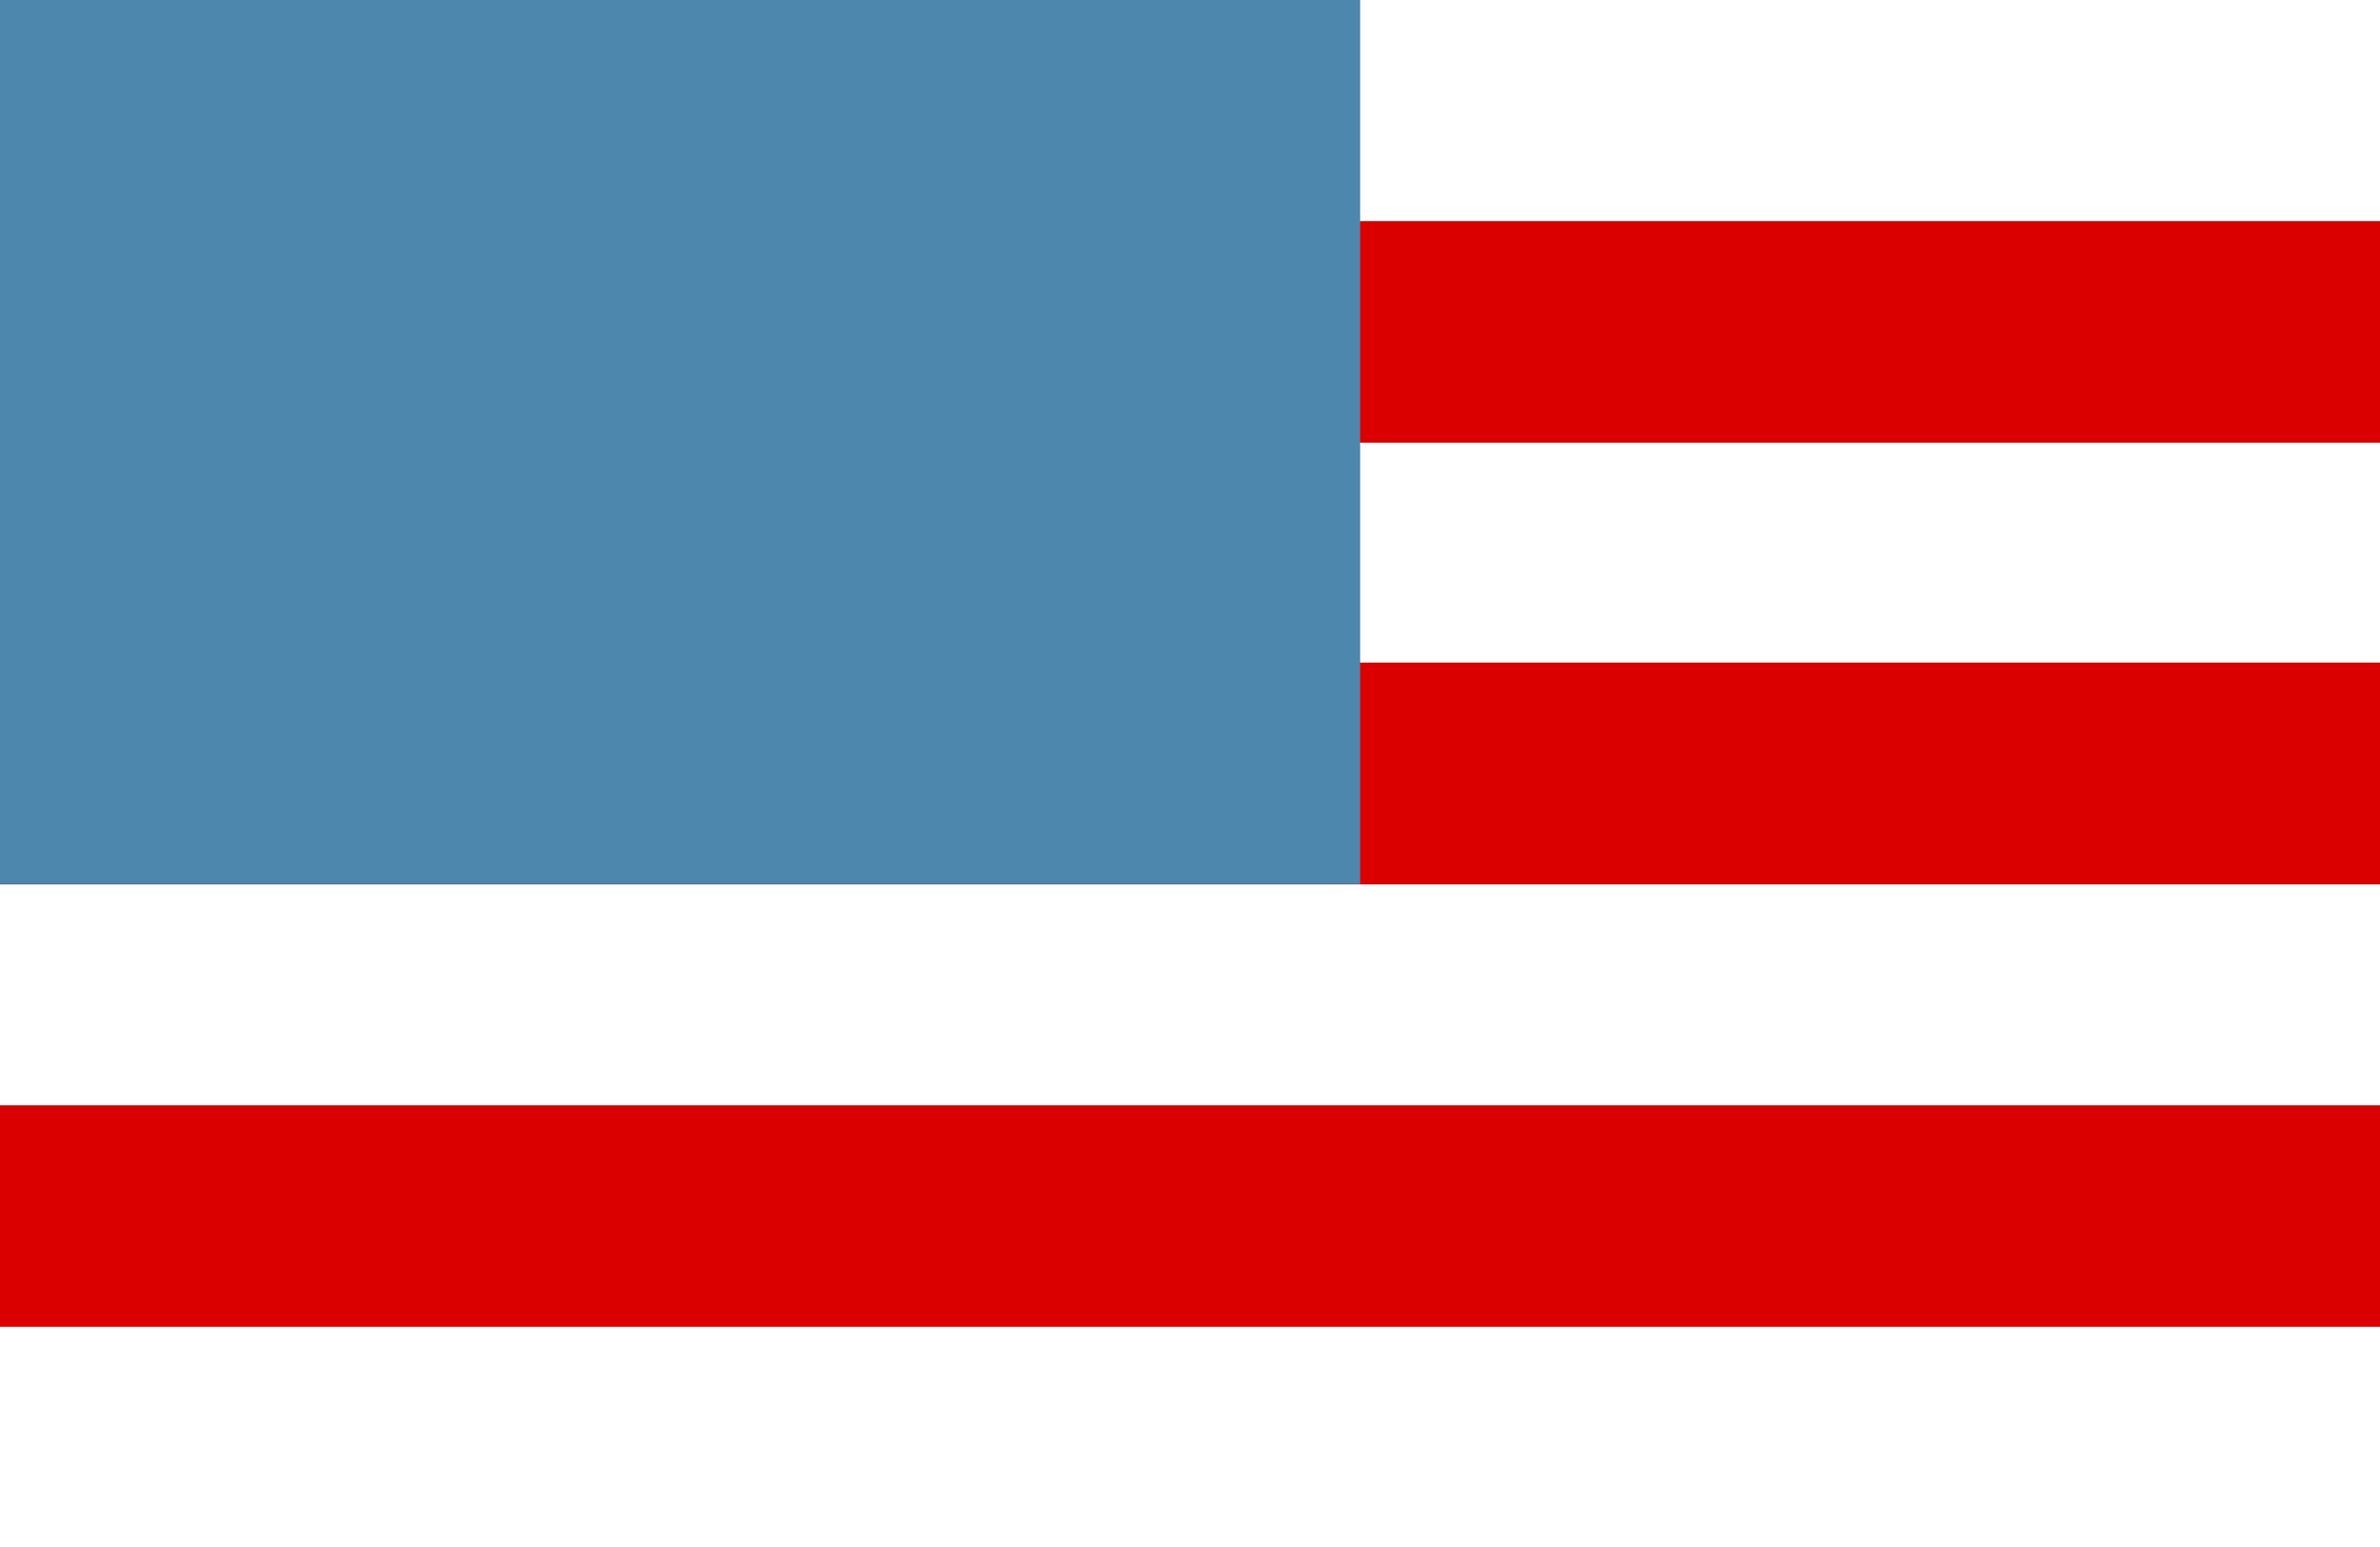 <?xml version="1.0" encoding="utf-8"?>
<svg xmlns="http://www.w3.org/2000/svg" xmlns:xlink="http://www.w3.org/1999/xlink" version="1.1" id="Ebene_1" x="0px" y="0px" width="200px" height="130px" viewBox="0 0 200 130" enable-background="new 0 0 200 130">
	<rect x="0" y="0" width="200" height="130" fill="#333333" stroke="none"/>
	<defs>
		<locrmap:icon xmlns:locrmap="https://maps1.locr.com/locrmap" name="usa" bodytype="rectangle" authorization="administrator">
			<locrmap:anchor x="0" y="0"/>
			<locrmap:number x="0" y="0"/>
			<locrmap:sizes src="../../sizes.xml"/>
		</locrmap:icon>
	</defs>
	<g class="colorize" fill="#FFFFFF">
		<rect width="200" height="18.6" y="74.3"/>
		<rect width="200" height="18.6"/>
		<rect width="200" height="18.6" y="111.4"/>
		<rect width="200" height="18.6" y="37.1"/>
	</g>
	<g class="colorize" fill="#DA0000">
		<rect y="55.7" width="200" height="18.6"/>
		<rect y="92.9" width="200" height="18.6"/>
		<rect y="18.6" width="200" height="18.6"/>
	</g>
	<rect class="colorize" fill="#4D87AE" width="114.3" height="74.3"/>
</svg>
